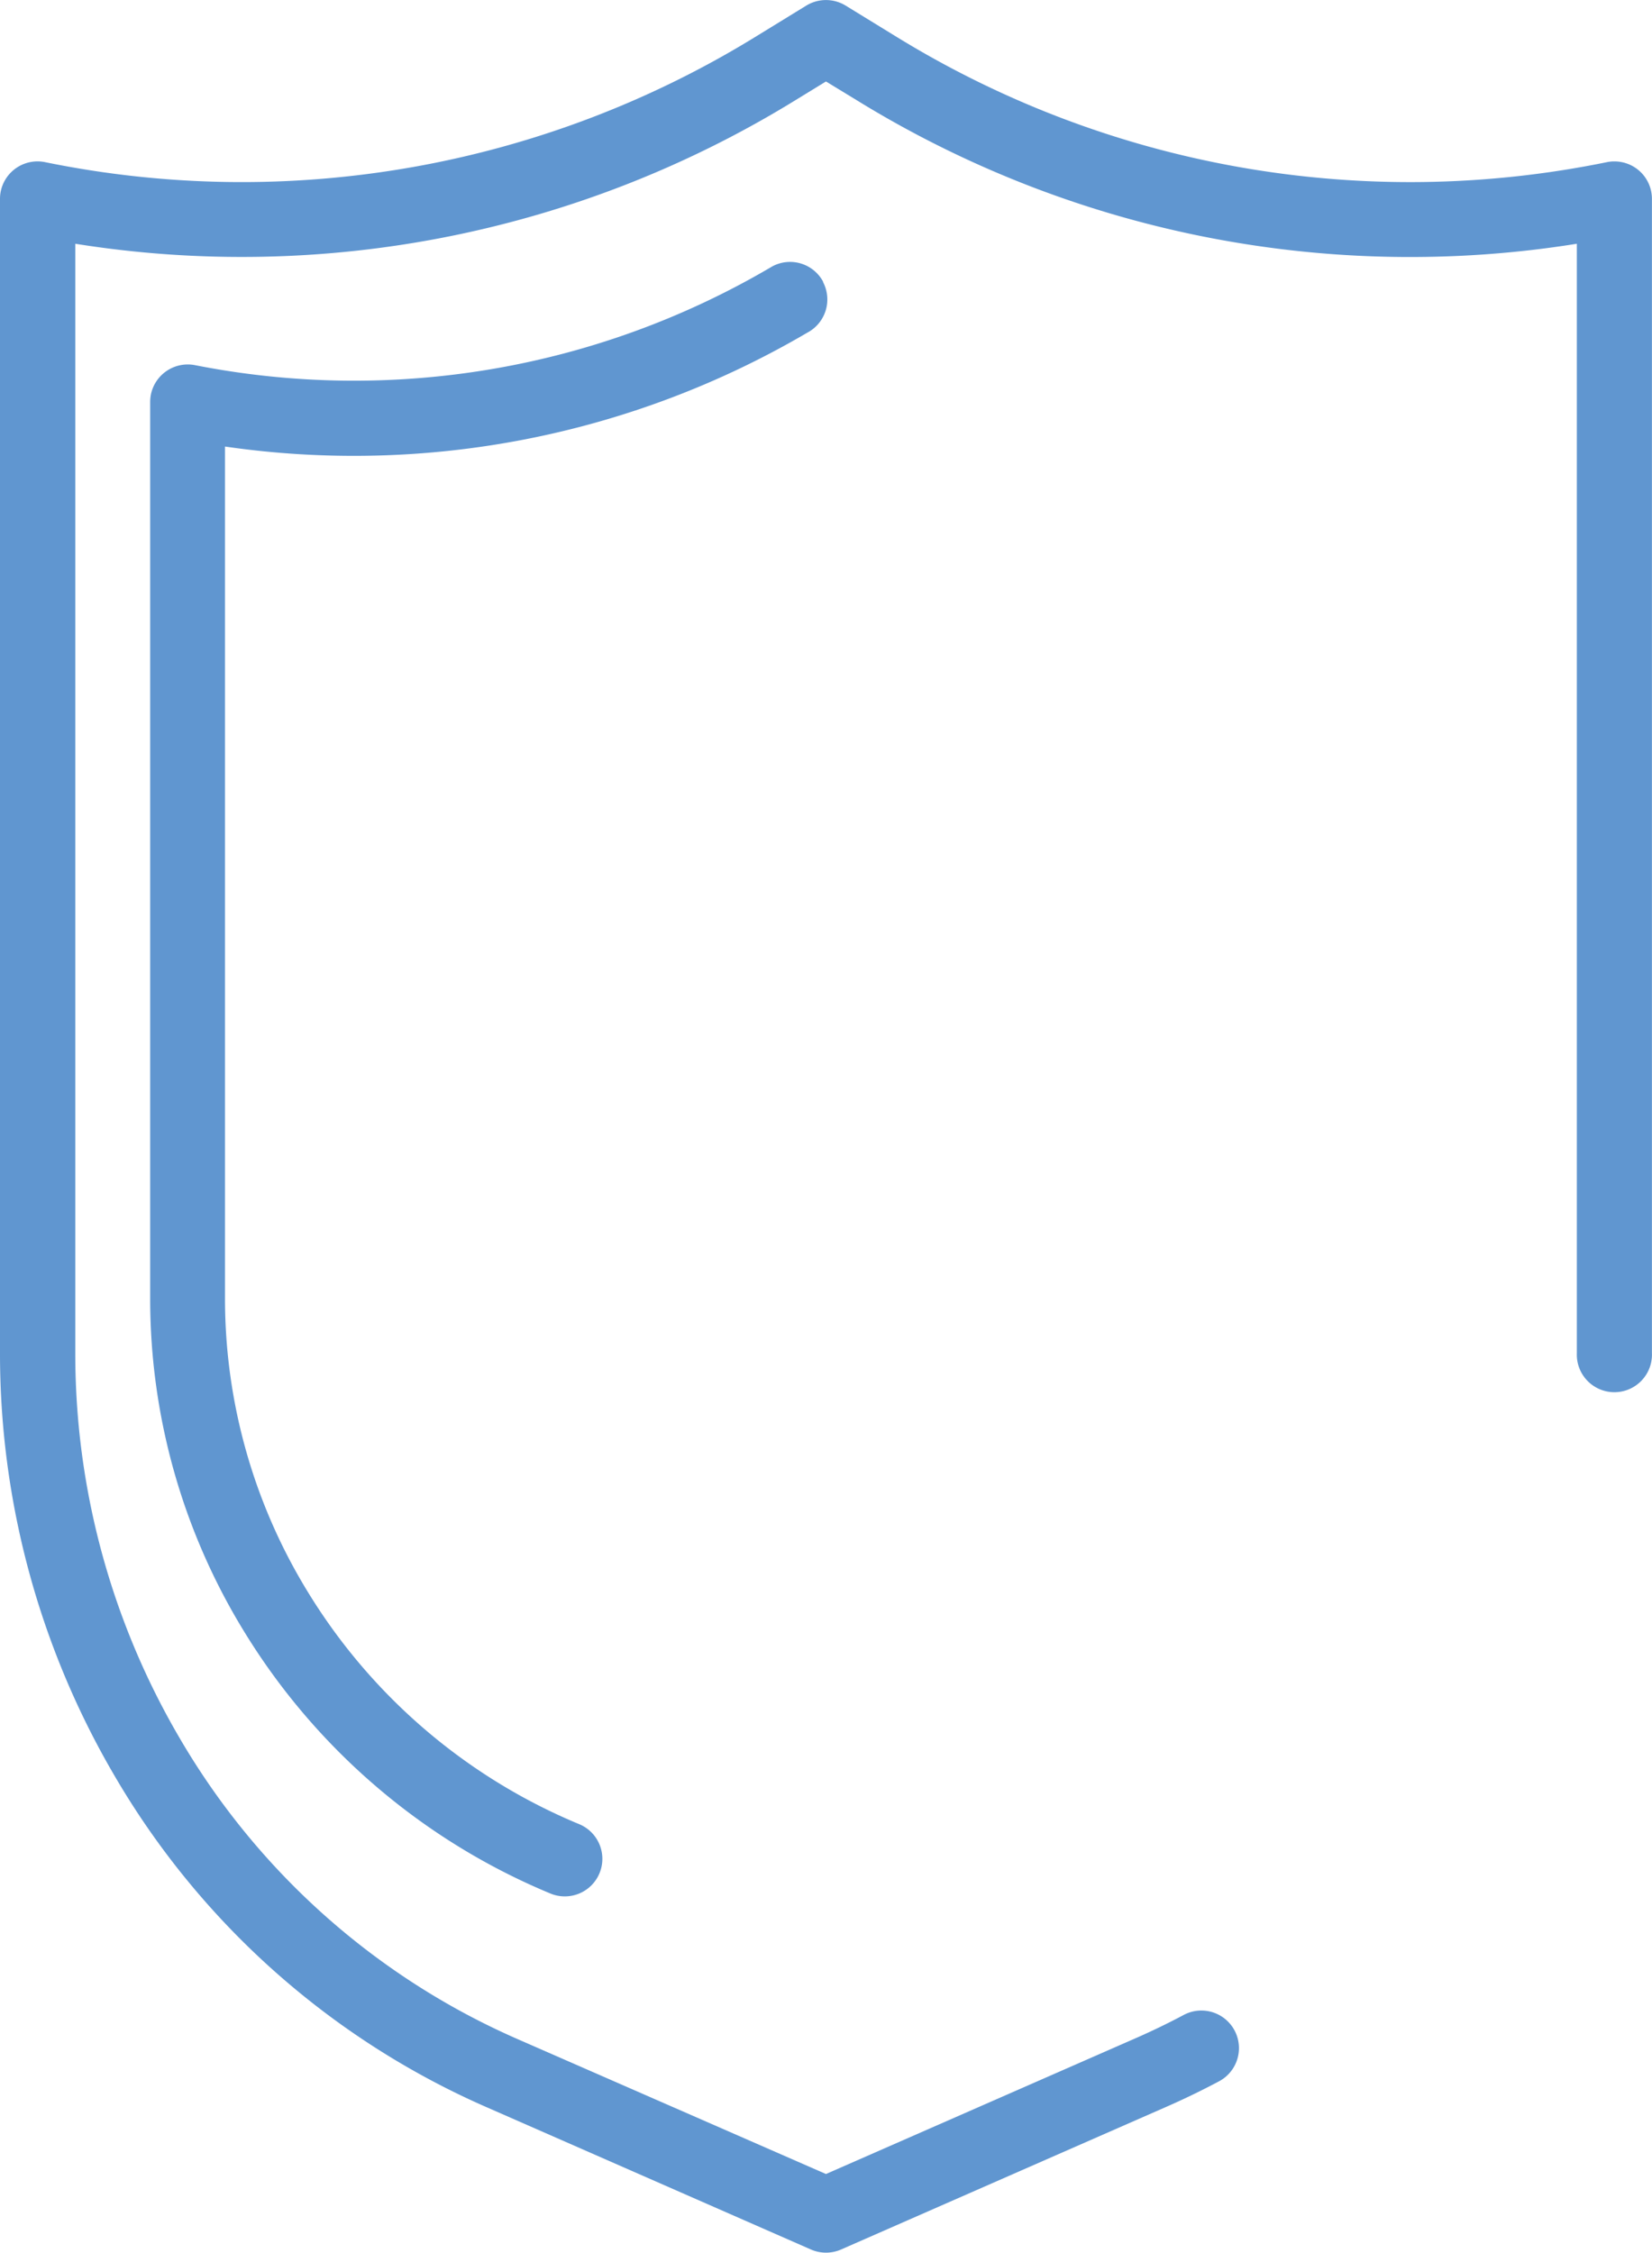 <svg id="Ebene_1" data-name="Ebene 1" xmlns="http://www.w3.org/2000/svg" viewBox="0 0 248.83 339.29"><defs><style>.cls-1{fill:#6096d0;}</style></defs><title>icon-sicher-sauber</title><path class="cls-1" d="M398.27,133.41a5.32,5.32,0,0,0-1.12.11,147.73,147.73,0,0,1-107.21-19l-7.46-4.58a5.68,5.68,0,0,0-5.92,0l-7.46,4.58a147.74,147.74,0,0,1-107.2,19,5.66,5.66,0,0,0-6.68,4.41,5.54,5.54,0,0,0-.11,1.15V312.9a125.76,125.76,0,0,0,17.21,63.56,121.06,121.06,0,0,0,56.11,50l48.83,21.42a5.67,5.67,0,0,0,4.53,0l48.84-21.42c2.75-1.2,5.46-2.51,8.09-3.91a5.66,5.66,0,1,0-5.31-10c-2.38,1.27-4.83,2.45-7.32,3.54l-46.57,20.42L233,416.16a109.93,109.93,0,0,1-50.9-45.42,114.49,114.49,0,0,1-15.65-57.87V145.81A159.1,159.1,0,0,0,275,124.14l4.52-2.77,4.53,2.76a158.9,158.9,0,0,0,108.57,21.68V312.87a5.66,5.66,0,1,0,11.31,0V139.06a5.64,5.64,0,0,0-5.66-5.65Zm0,0" transform="translate(-155.11 -109.1)"/><path class="cls-1" d="M279.11,151.56a5.65,5.65,0,0,0-7.64-2.36l-.43.25a123.85,123.85,0,0,1-86.52,14.65,5.67,5.67,0,0,0-6.68,4.41,6.29,6.29,0,0,0-.11,1.14v135.1a95.78,95.78,0,0,0,14.2,50.14A98.19,98.19,0,0,0,238,394.26a5.65,5.65,0,0,0,4.37-10.43A86.94,86.94,0,0,1,201.57,349,84.5,84.5,0,0,1,189,304.75V176.35a135,135,0,0,0,87.71-17.15,5.65,5.65,0,0,0,2.36-7.64Zm0,0" transform="translate(-155.11 -109.1)"/></svg>